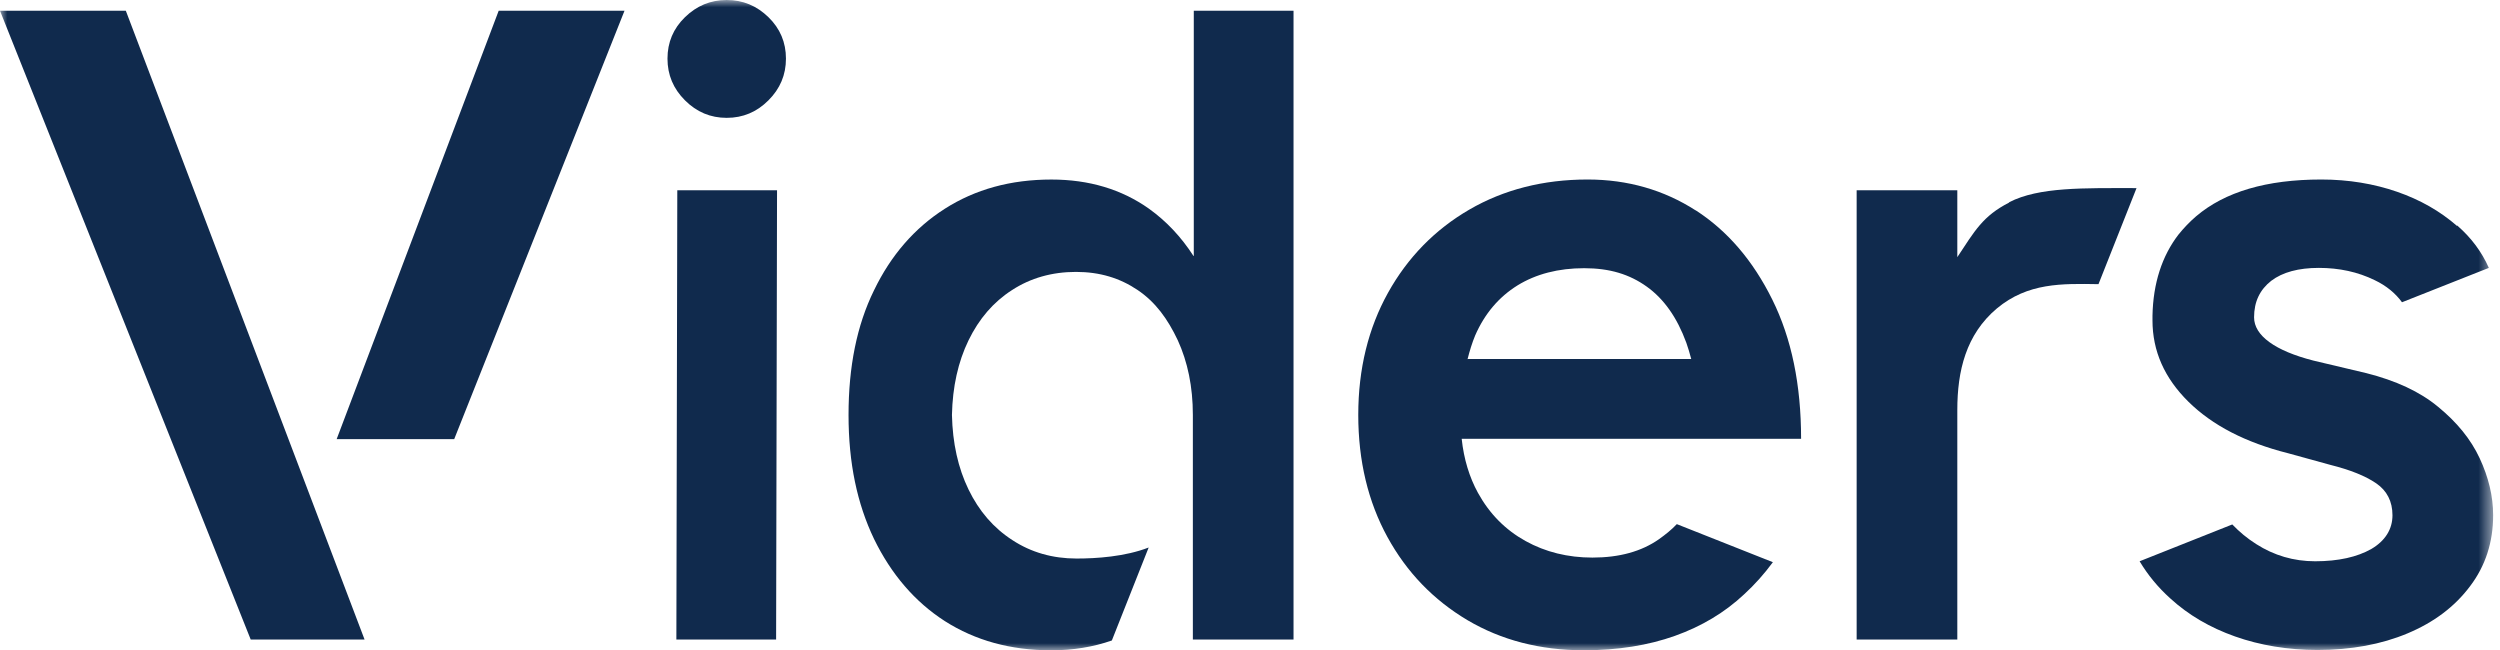 <svg xmlns="http://www.w3.org/2000/svg" width="173" height="45" viewBox="0 0 173 45" fill="none"><mask id="mask0_15362_33150" style="mask-type:luminance" maskUnits="userSpaceOnUse" x="0" y="0" width="173" height="45"><path d="M172.504 0H0V45H172.504V0Z" fill="white"></path></mask><g mask="url(#mask0_15362_33150)"><path d="M139.035 14.015C137.209 14.95 136.656 15.969 135.446 17.795V13.166H128.48V44.256H135.446V28.371C135.446 25.674 136.041 23.147 138.186 21.342C140.33 19.558 142.688 19.622 145.215 19.664L147.848 13.017C144.195 13.017 141.095 12.932 139.035 13.994V14.015Z" fill="#102A4D"></path><path d="M50.288 0C49.163 0 48.208 0.404 47.401 1.189C46.593 1.975 46.19 2.931 46.19 4.056C46.19 5.182 46.593 6.137 47.401 6.944C48.208 7.751 49.163 8.155 50.288 8.155C51.414 8.155 52.37 7.751 53.176 6.944C53.983 6.137 54.388 5.182 54.388 4.056C54.388 2.931 53.983 1.975 53.176 1.189C52.37 0.404 51.414 0 50.288 0Z" fill="#102A4D"></path><path d="M46.805 44.258H53.707L53.771 13.168H46.869L46.805 44.258Z" fill="#102A4D"></path><path d="M82.588 17.712C81.739 16.395 80.72 15.312 79.509 14.442C77.619 13.104 75.368 12.424 72.756 12.424C69.932 12.424 67.489 13.104 65.387 14.442C63.285 15.78 61.649 17.67 60.481 20.091C59.292 22.511 58.719 25.378 58.719 28.713C58.719 32.047 59.313 34.85 60.481 37.292C61.671 39.734 63.306 41.646 65.387 42.983C67.489 44.321 69.932 45.001 72.756 45.001C74.264 45.001 75.665 44.767 76.94 44.321L79.488 37.887C77.853 38.524 75.857 38.651 74.497 38.651C72.841 38.651 71.354 38.226 70.059 37.377C68.742 36.528 67.744 35.36 67.022 33.873C66.3 32.386 65.918 30.666 65.875 28.713C65.918 26.759 66.3 25.039 67.022 23.552C67.744 22.066 68.742 20.898 70.038 20.069C71.312 19.241 72.799 18.816 74.455 18.816C76.111 18.816 77.492 19.241 78.723 20.069C79.955 20.898 80.805 22.066 81.505 23.552C82.185 25.039 82.546 26.759 82.546 28.713V44.258H89.512V0.744H82.61V17.712H82.588Z" fill="#102A4D"></path><path d="M117.352 14.567C115.144 13.144 112.638 12.422 109.856 12.422C106.798 12.422 104.058 13.123 101.68 14.503C99.301 15.883 97.411 17.816 96.052 20.258C94.693 22.7 93.992 25.525 93.992 28.71C93.992 31.896 94.672 34.72 96.01 37.162C97.348 39.605 99.195 41.516 101.552 42.917C103.888 44.298 106.585 44.999 109.601 44.999C111.958 44.999 114.061 44.659 115.908 44C117.756 43.342 119.348 42.386 120.686 41.134C121.43 40.454 122.088 39.711 122.683 38.904L116.036 36.27C115.675 36.653 115.25 36.992 114.804 37.311C113.593 38.16 112.064 38.585 110.196 38.585C108.497 38.585 106.946 38.203 105.566 37.438C104.186 36.674 103.081 35.57 102.274 34.104C101.68 33.021 101.298 31.768 101.149 30.367H124.636C124.636 26.629 123.978 23.422 122.64 20.725C121.302 18.028 119.54 15.968 117.331 14.546L117.352 14.567ZM101.552 24.866C101.701 24.272 101.871 23.72 102.083 23.21C102.742 21.702 103.718 20.555 105.014 19.748C106.288 18.963 107.838 18.559 109.622 18.559C111.406 18.559 112.765 18.984 113.954 19.833C115.144 20.683 116.057 21.978 116.694 23.72C116.821 24.081 116.928 24.442 117.034 24.845H101.574L101.552 24.866Z" fill="#102A4D"></path><path d="M23.296 30.39H31.43L43.216 0.744H34.509L23.296 30.39Z" fill="#102A4D"></path><path d="M0 0.744L17.35 44.258H25.229L8.707 0.744H0Z" fill="#102A4D"></path><path d="M170.019 15.629C168.851 14.609 167.471 13.823 165.878 13.271C164.285 12.719 162.523 12.422 160.633 12.422C156.852 12.422 153.964 13.271 151.968 14.97C151.522 15.353 151.119 15.777 150.758 16.223C149.611 17.71 148.995 19.6 148.952 21.851C148.952 21.957 148.952 22.063 148.952 22.169C148.952 24.293 149.781 26.162 151.437 27.797C153.094 29.432 155.387 30.621 158.339 31.365L161.27 32.172C162.629 32.512 163.691 32.936 164.434 33.446C165.177 33.956 165.559 34.699 165.559 35.655C165.559 36.61 165.071 37.417 164.094 37.991C163.117 38.543 161.822 38.84 160.208 38.84C158.721 38.84 157.362 38.437 156.13 37.651C155.493 37.247 154.962 36.801 154.474 36.292L148.061 38.84C148.634 39.796 149.335 40.645 150.184 41.41C151.437 42.556 152.924 43.427 154.665 44.043C156.406 44.659 158.318 44.977 160.378 44.977C162.692 44.977 164.774 44.595 166.6 43.831C168.426 43.066 169.87 41.983 170.932 40.56C171.994 39.159 172.525 37.523 172.525 35.655C172.525 34.338 172.206 33.021 171.591 31.705C170.975 30.388 170.019 29.22 168.724 28.158C167.449 27.096 165.772 26.332 163.754 25.822L160.08 24.951C158.764 24.612 157.744 24.187 157.044 23.677C156.343 23.168 155.982 22.594 155.982 21.957C155.982 20.874 156.385 20.046 157.171 19.43C157.957 18.835 159.061 18.538 160.463 18.538C161.864 18.538 163.16 18.814 164.328 19.387C165.135 19.77 165.772 20.301 166.218 20.916L172.228 18.538C171.739 17.434 171.017 16.457 170.04 15.607L170.019 15.629Z" fill="#102A4D"></path></g></svg>